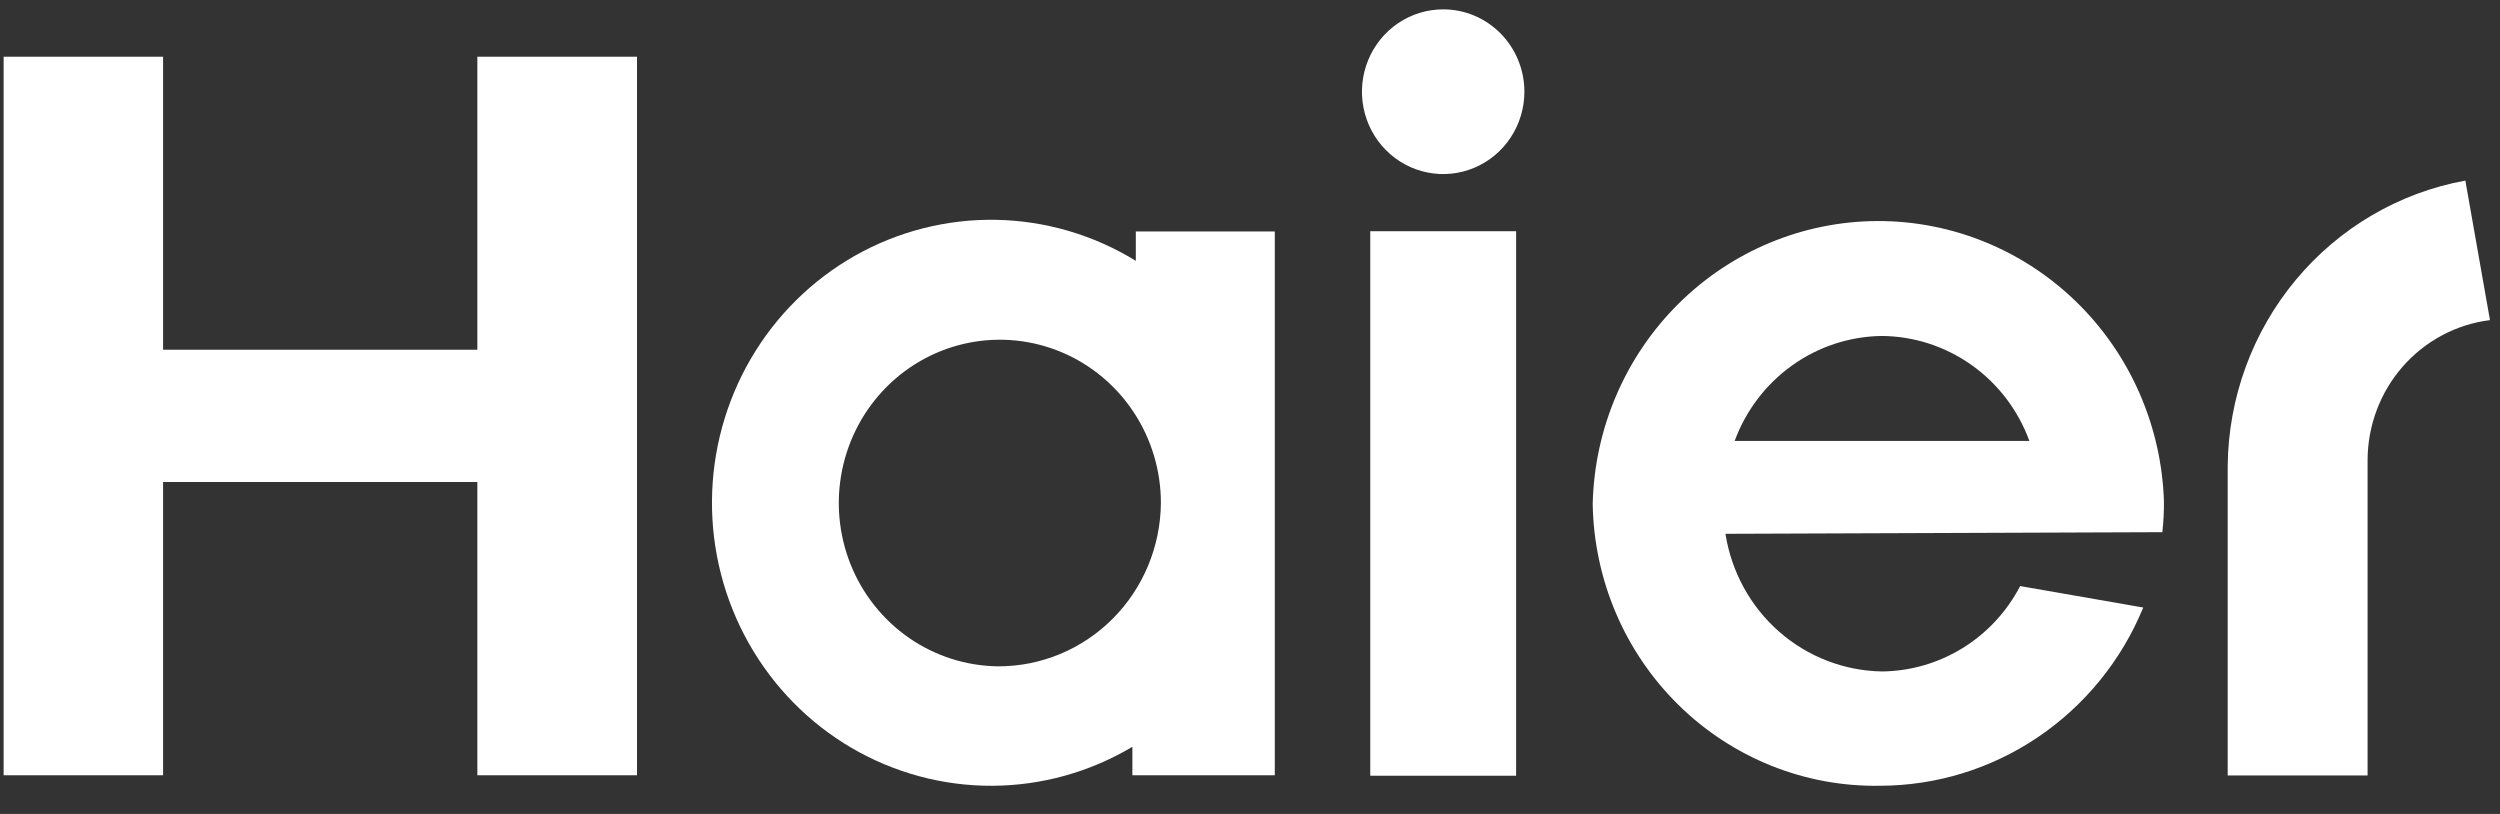 <svg width="86" height="28" viewBox="0 0 86 28" fill="none" xmlns="http://www.w3.org/2000/svg">
<rect x="0" y="0" width="86" height="28" fill="#333333" stroke="none"/>
<path d="M74.385 18.307C74.423 17.958 74.442 17.607 74.44 17.256C74.359 14.662 73.284 12.203 71.442 10.4C69.601 8.598 67.139 7.595 64.58 7.604C62.021 7.614 59.566 8.635 57.738 10.451C55.91 12.266 54.852 14.733 54.789 17.328C54.809 18.622 55.08 19.9 55.586 21.088C56.093 22.276 56.825 23.351 57.742 24.252C58.658 25.153 59.741 25.862 60.927 26.339C62.114 26.816 63.382 27.051 64.658 27.03C66.598 27.03 68.494 26.448 70.108 25.356C71.722 24.265 72.981 22.715 73.728 20.899L69.494 20.161C69.037 21.038 68.354 21.775 67.518 22.292C66.682 22.809 65.724 23.087 64.745 23.098C63.441 23.078 62.185 22.593 61.199 21.727C60.213 20.861 59.56 19.669 59.356 18.363L74.385 18.307ZM64.73 11.557C65.838 11.564 66.918 11.914 67.826 12.559C68.734 13.204 69.426 14.114 69.811 15.169H59.672C60.058 14.12 60.748 13.214 61.65 12.57C62.552 11.925 63.626 11.572 64.73 11.557Z" fill="white"/>
<path d="M52.154 7.954H47.137V26.685H52.154V7.954Z" fill="white"/>
<path d="M49.645 0.322C49.093 0.322 48.553 0.488 48.093 0.799C47.634 1.11 47.276 1.553 47.064 2.071C46.853 2.588 46.797 3.158 46.905 3.707C47.013 4.257 47.279 4.762 47.67 5.158C48.061 5.554 48.558 5.824 49.1 5.933C49.642 6.043 50.204 5.987 50.714 5.772C51.225 5.558 51.661 5.195 51.968 4.729C52.275 4.263 52.439 3.715 52.439 3.155C52.439 2.403 52.145 1.683 51.621 1.152C51.097 0.62 50.386 0.322 49.645 0.322Z" fill="white"/>
<path d="M16.421 1.951V12.031H5.61V1.951H0.125V26.669H5.61V16.581H16.421V26.669H21.913V1.951H16.421Z" fill="white"/>
<path d="M39.072 7.962V8.973C37.621 8.08 35.963 7.594 34.267 7.562C32.57 7.531 30.895 7.957 29.413 8.795C27.931 9.634 26.695 10.856 25.831 12.337C24.966 13.818 24.505 15.505 24.492 17.226C24.48 18.947 24.918 20.64 25.761 22.133C26.605 23.627 27.823 24.867 29.293 25.727C30.763 26.587 32.431 27.037 34.128 27.031C35.825 27.024 37.49 26.562 38.954 25.69V26.669H43.853V7.962H39.072ZM34.324 22.922C33.231 22.907 32.167 22.566 31.265 21.94C30.364 21.314 29.665 20.432 29.256 19.404C28.848 18.376 28.748 17.249 28.97 16.164C29.192 15.079 29.725 14.085 30.503 13.306C31.28 12.528 32.267 12 33.34 11.789C34.413 11.578 35.523 11.694 36.531 12.121C37.539 12.548 38.4 13.268 39.006 14.19C39.612 15.112 39.935 16.196 39.935 17.304C39.922 18.802 39.325 20.235 38.273 21.288C37.222 22.34 35.802 22.928 34.324 22.922Z" fill="white"/>
<path d="M84.808 6.212C82.532 6.627 80.469 7.835 78.977 9.627C77.484 11.418 76.655 13.682 76.633 16.028V26.677H81.445V15.827C81.448 14.642 81.877 13.499 82.652 12.612C83.427 11.726 84.495 11.156 85.655 11.012L84.808 6.212Z" fill="white"/>
</svg>
